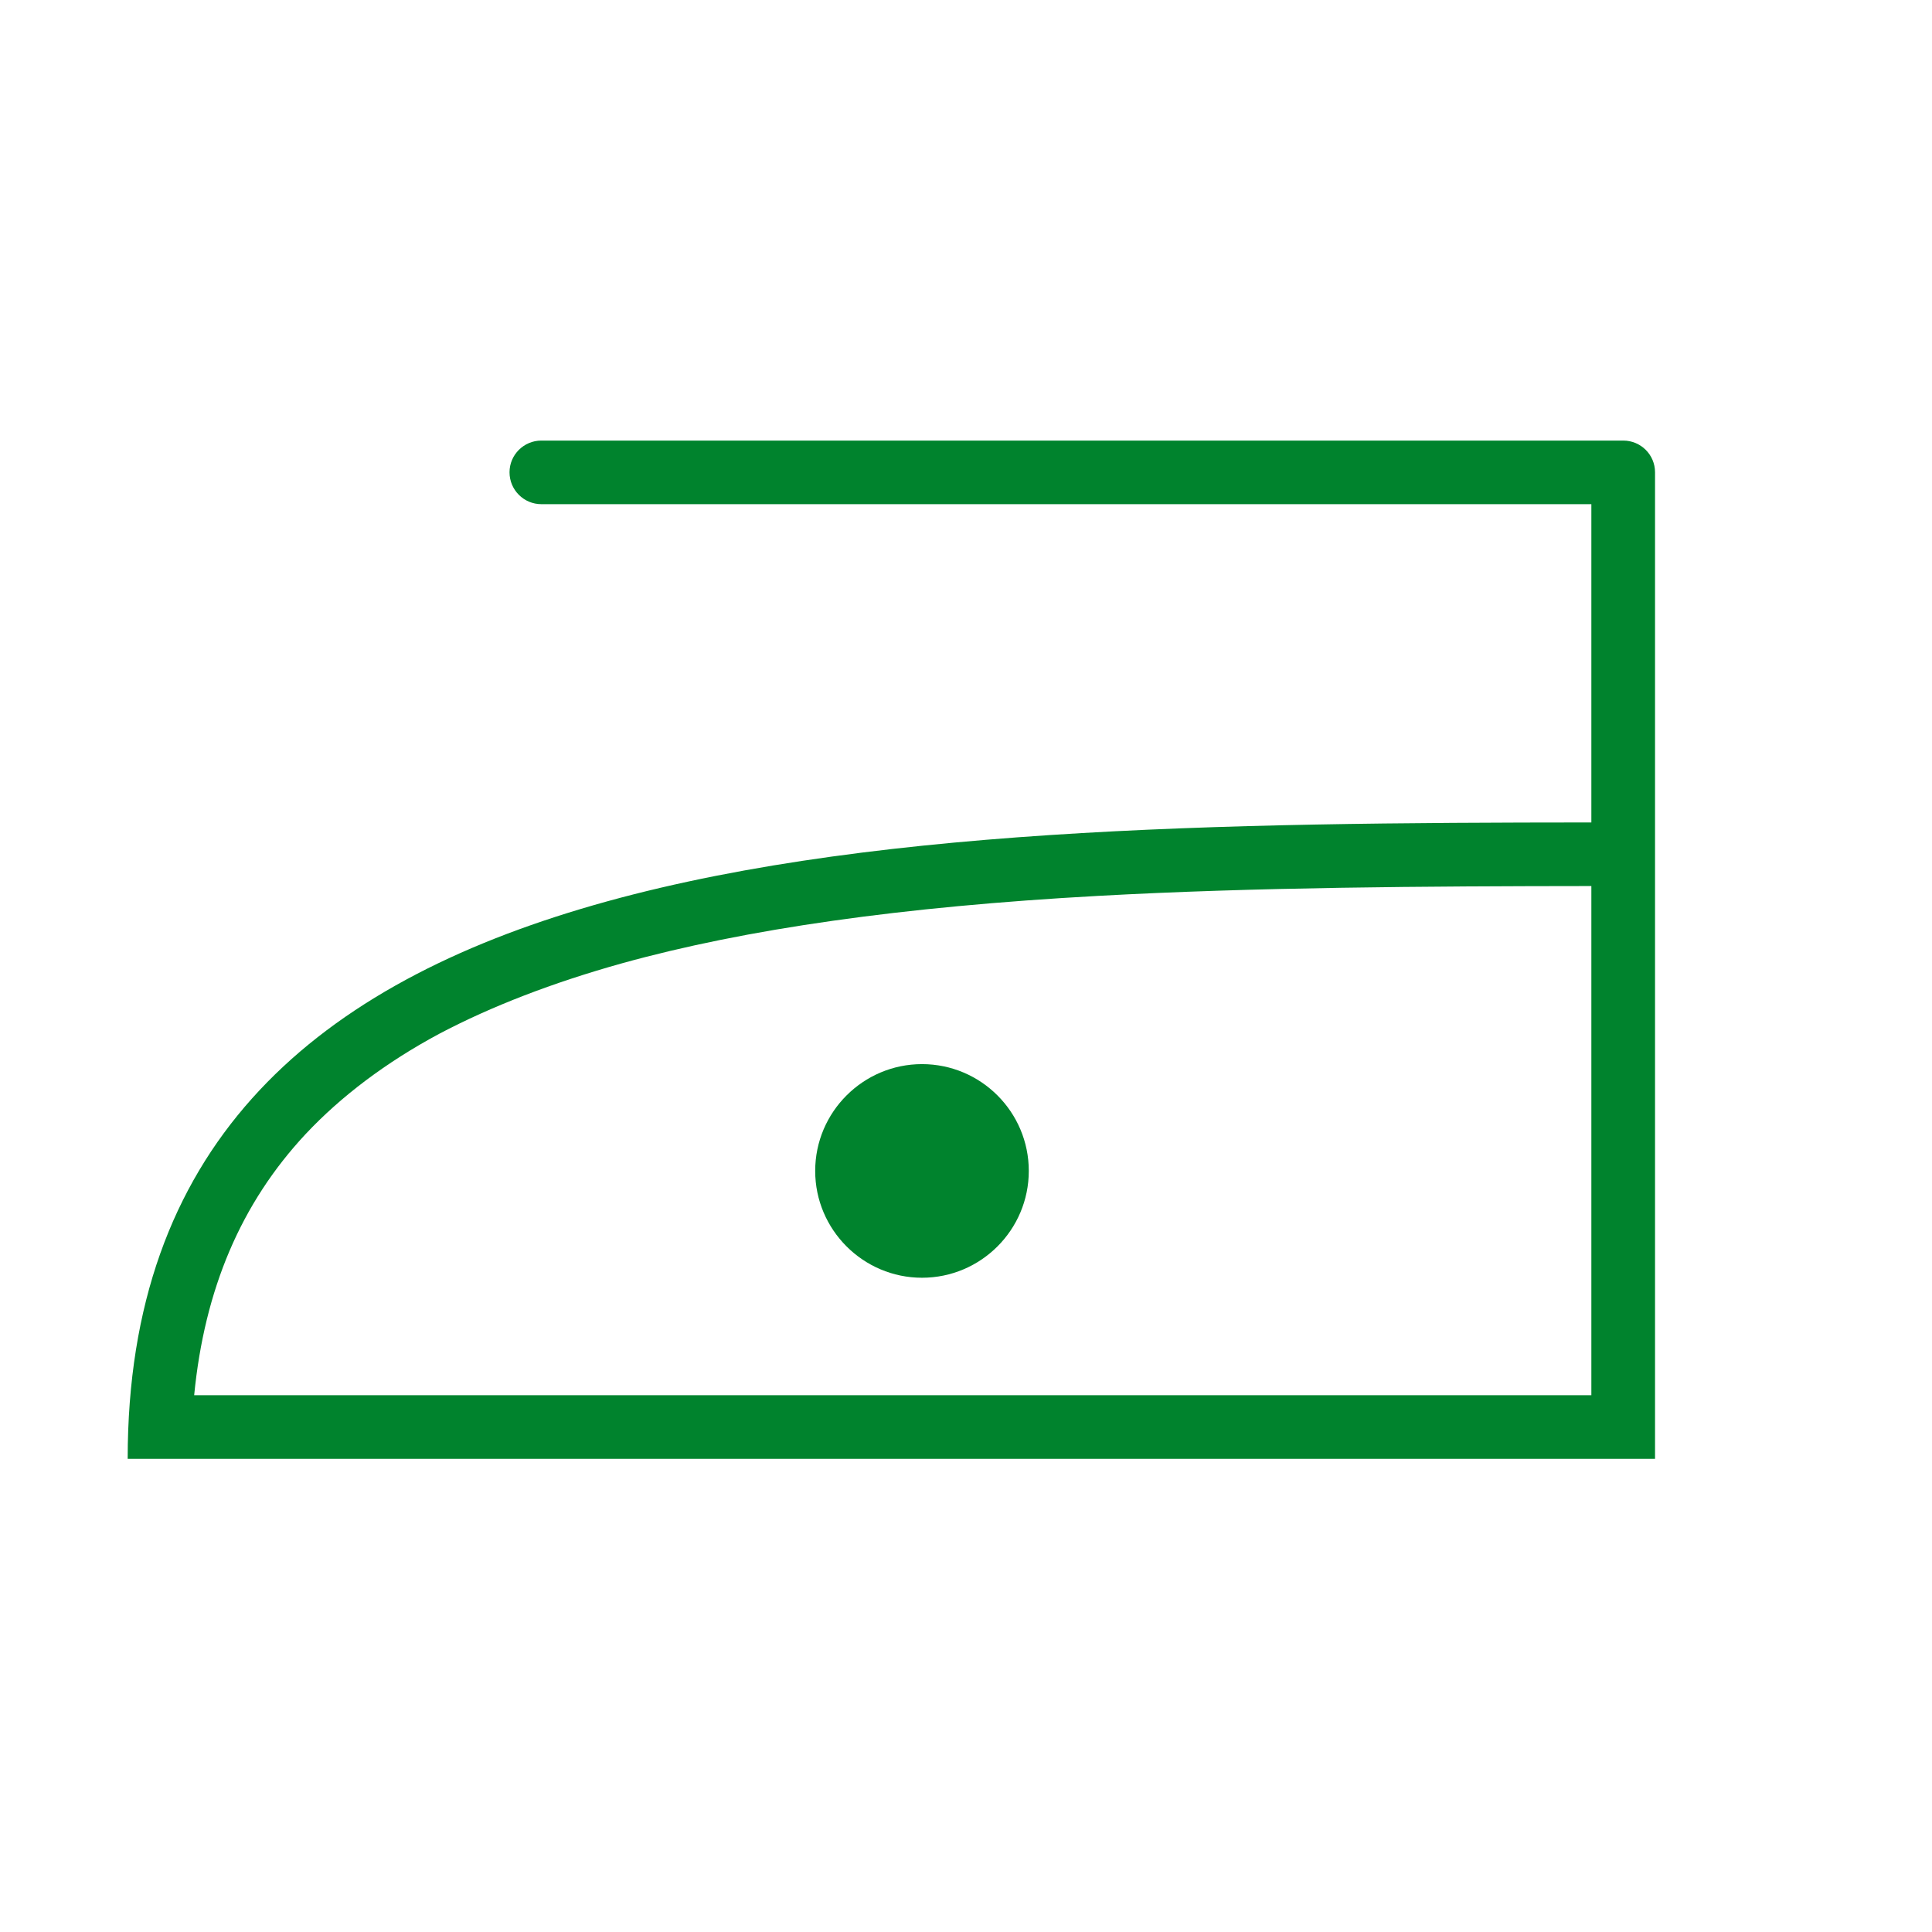 <?xml version="1.0" encoding="utf-8"?>
<!-- Generator: Adobe Illustrator 16.0.0, SVG Export Plug-In . SVG Version: 6.00 Build 0)  -->
<!DOCTYPE svg PUBLIC "-//W3C//DTD SVG 1.1//EN" "http://www.w3.org/Graphics/SVG/1.1/DTD/svg11.dtd">
<svg version="1.1" id="Camada_1" xmlns="http://www.w3.org/2000/svg" xmlns:xlink="http://www.w3.org/1999/xlink" x="0px" y="0px"
	 width="70px" height="70px" viewBox="0 0 70 70" enable-background="new 0 0 70 70" xml:space="preserve">
<g>
	<path fill="#00832D" d="M58.813,15.963H19.613c-0.632,0-1.152,0.514-1.152,1.149c0,0.641,0.52,1.155,1.152,1.155h38.045v11.532
		c-26.882,0.017-53.032,0.64-53.032,23.057h55.339V34.406v-4.608V17.112C59.965,16.477,59.451,15.963,58.813,15.963z M57.658,34.406
		v16.146H7.035c0.375-3.846,1.699-6.954,4.034-9.458c1.285-1.371,2.921-2.607,4.855-3.643c1.875-0.988,4.1-1.848,6.613-2.549
		c4.49-1.246,10.135-2.05,17.24-2.442c5.687-0.315,11.84-0.351,17.881-0.357V34.406z"/>
	<path fill="#00832D" d="M33.406,38.555c-2.131,0-3.87,1.736-3.87,3.87c0,2.132,1.739,3.87,3.87,3.87
		c2.135,0,3.869-1.738,3.869-3.87C37.275,40.291,35.541,38.555,33.406,38.555z"/>
</g>
</svg>
